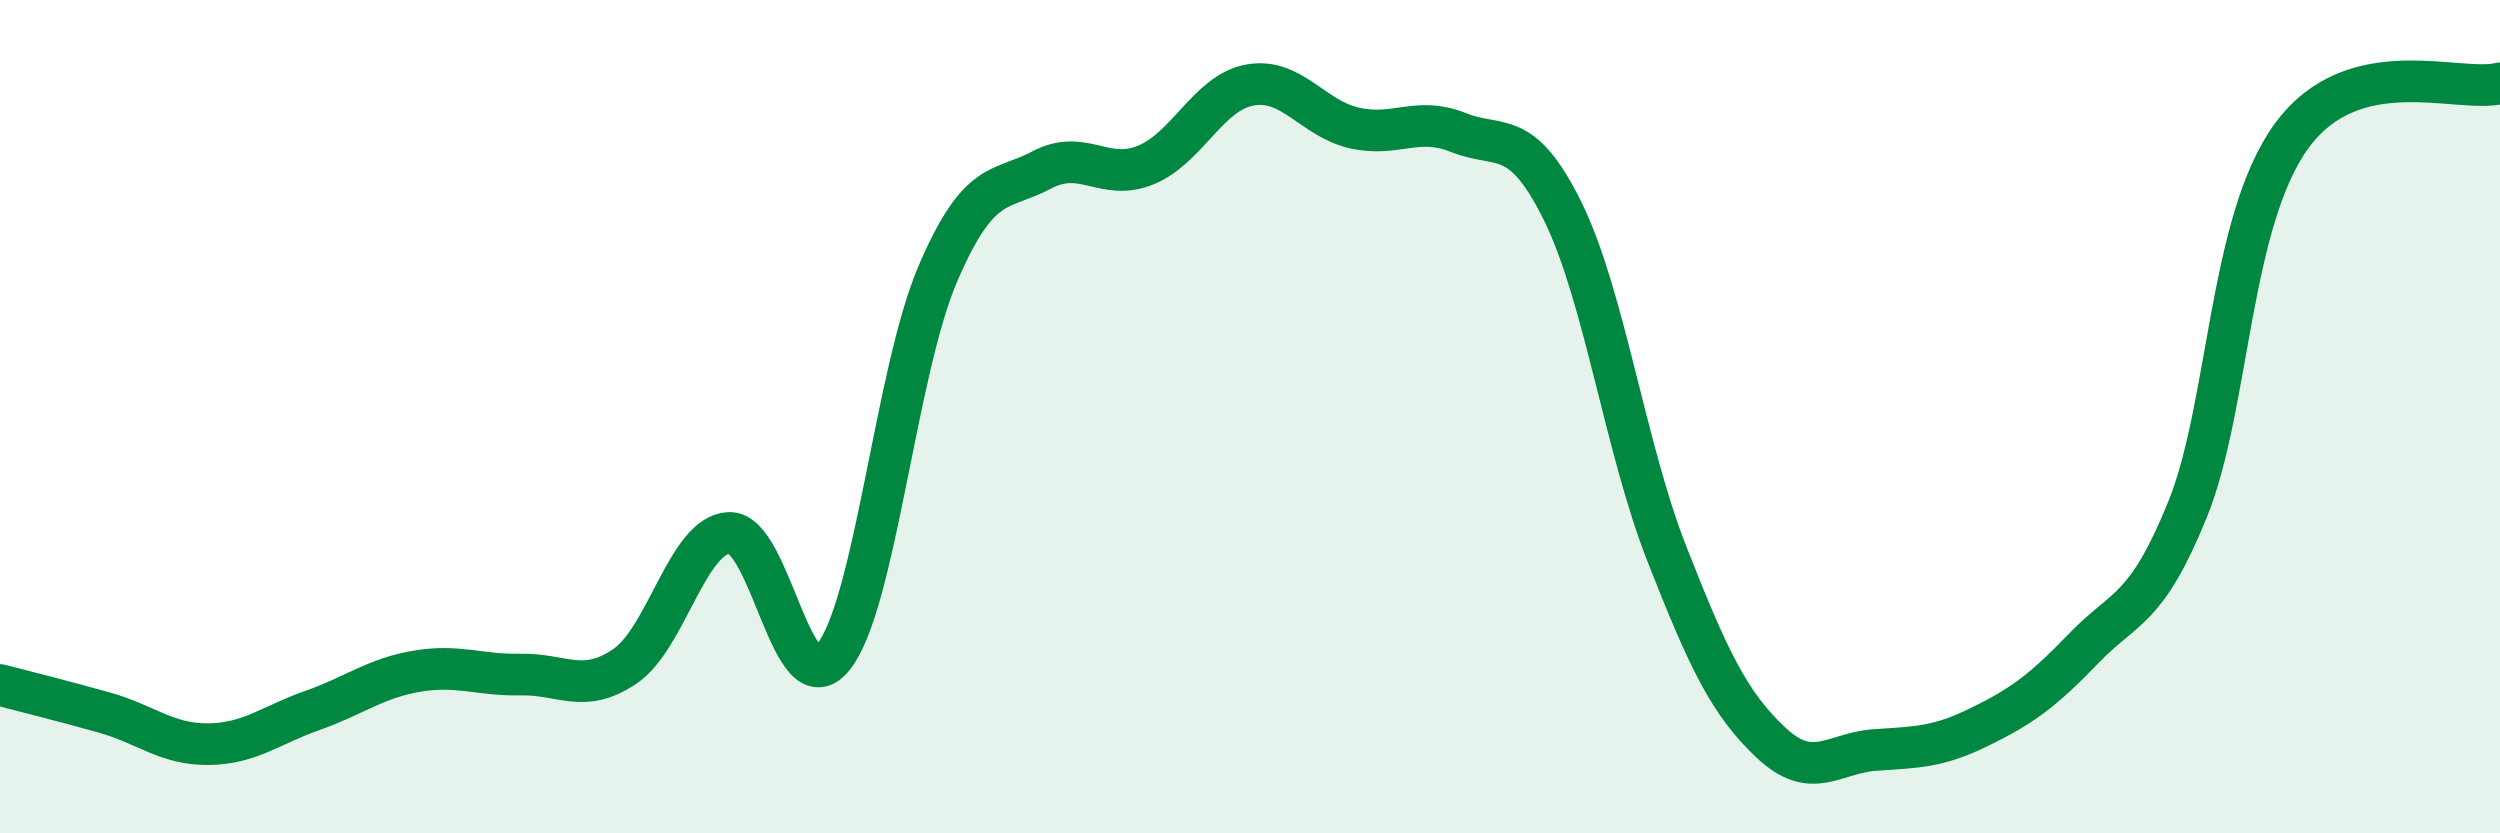 
    <svg width="60" height="20" viewBox="0 0 60 20" xmlns="http://www.w3.org/2000/svg">
      <path
        d="M 0,16.44 C 0.5,16.57 1.5,16.82 2.5,17.1 C 3.5,17.38 4,17.87 5,17.86 C 6,17.85 6.5,17.4 7.5,17.05 C 8.5,16.7 9,16.28 10,16.11 C 11,15.94 11.5,16.21 12.5,16.19 C 13.5,16.17 14,16.67 15,15.99 C 16,15.31 16.5,12.83 17.5,12.79 C 18.5,12.75 19,17.01 20,15.77 C 21,14.53 21.5,8.93 22.5,6.59 C 23.5,4.25 24,4.61 25,4.08 C 26,3.55 26.5,4.37 27.5,3.96 C 28.5,3.55 29,2.22 30,2.04 C 31,1.86 31.5,2.84 32.5,3.07 C 33.5,3.3 34,2.78 35,3.18 C 36,3.58 36.5,3.04 37.5,5.06 C 38.5,7.08 39,10.73 40,13.28 C 41,15.83 41.5,16.88 42.5,17.82 C 43.5,18.76 44,18.07 45,18 C 46,17.93 46.5,17.94 47.5,17.45 C 48.5,16.96 49,16.61 50,15.57 C 51,14.53 51.5,14.69 52.5,12.23 C 53.5,9.77 53.5,5.31 55,3.26 C 56.5,1.21 59,2.25 60,2L60 20L0 20Z"
        fill="#008740"
        opacity="0.1"
        stroke-linecap="round"
        stroke-linejoin="round"
      />
      <path
        d="M 0,16.44 C 0.5,16.57 1.5,16.82 2.5,17.1 C 3.5,17.38 4,17.87 5,17.86 C 6,17.85 6.5,17.4 7.5,17.05 C 8.5,16.7 9,16.28 10,16.11 C 11,15.94 11.5,16.21 12.5,16.19 C 13.5,16.17 14,16.67 15,15.99 C 16,15.31 16.5,12.83 17.5,12.79 C 18.5,12.75 19,17.01 20,15.77 C 21,14.53 21.5,8.93 22.5,6.59 C 23.5,4.25 24,4.61 25,4.08 C 26,3.55 26.5,4.37 27.5,3.96 C 28.5,3.55 29,2.22 30,2.04 C 31,1.86 31.5,2.84 32.5,3.07 C 33.5,3.3 34,2.78 35,3.18 C 36,3.58 36.5,3.04 37.5,5.06 C 38.5,7.08 39,10.73 40,13.28 C 41,15.83 41.5,16.88 42.5,17.82 C 43.5,18.76 44,18.07 45,18 C 46,17.93 46.5,17.94 47.5,17.45 C 48.5,16.96 49,16.61 50,15.57 C 51,14.53 51.5,14.69 52.5,12.23 C 53.5,9.77 53.5,5.31 55,3.26 C 56.5,1.21 59,2.25 60,2"
        stroke="#008740"
        stroke-width="1"
        fill="none"
        stroke-linecap="round"
        stroke-linejoin="round"
      />
    </svg>
  